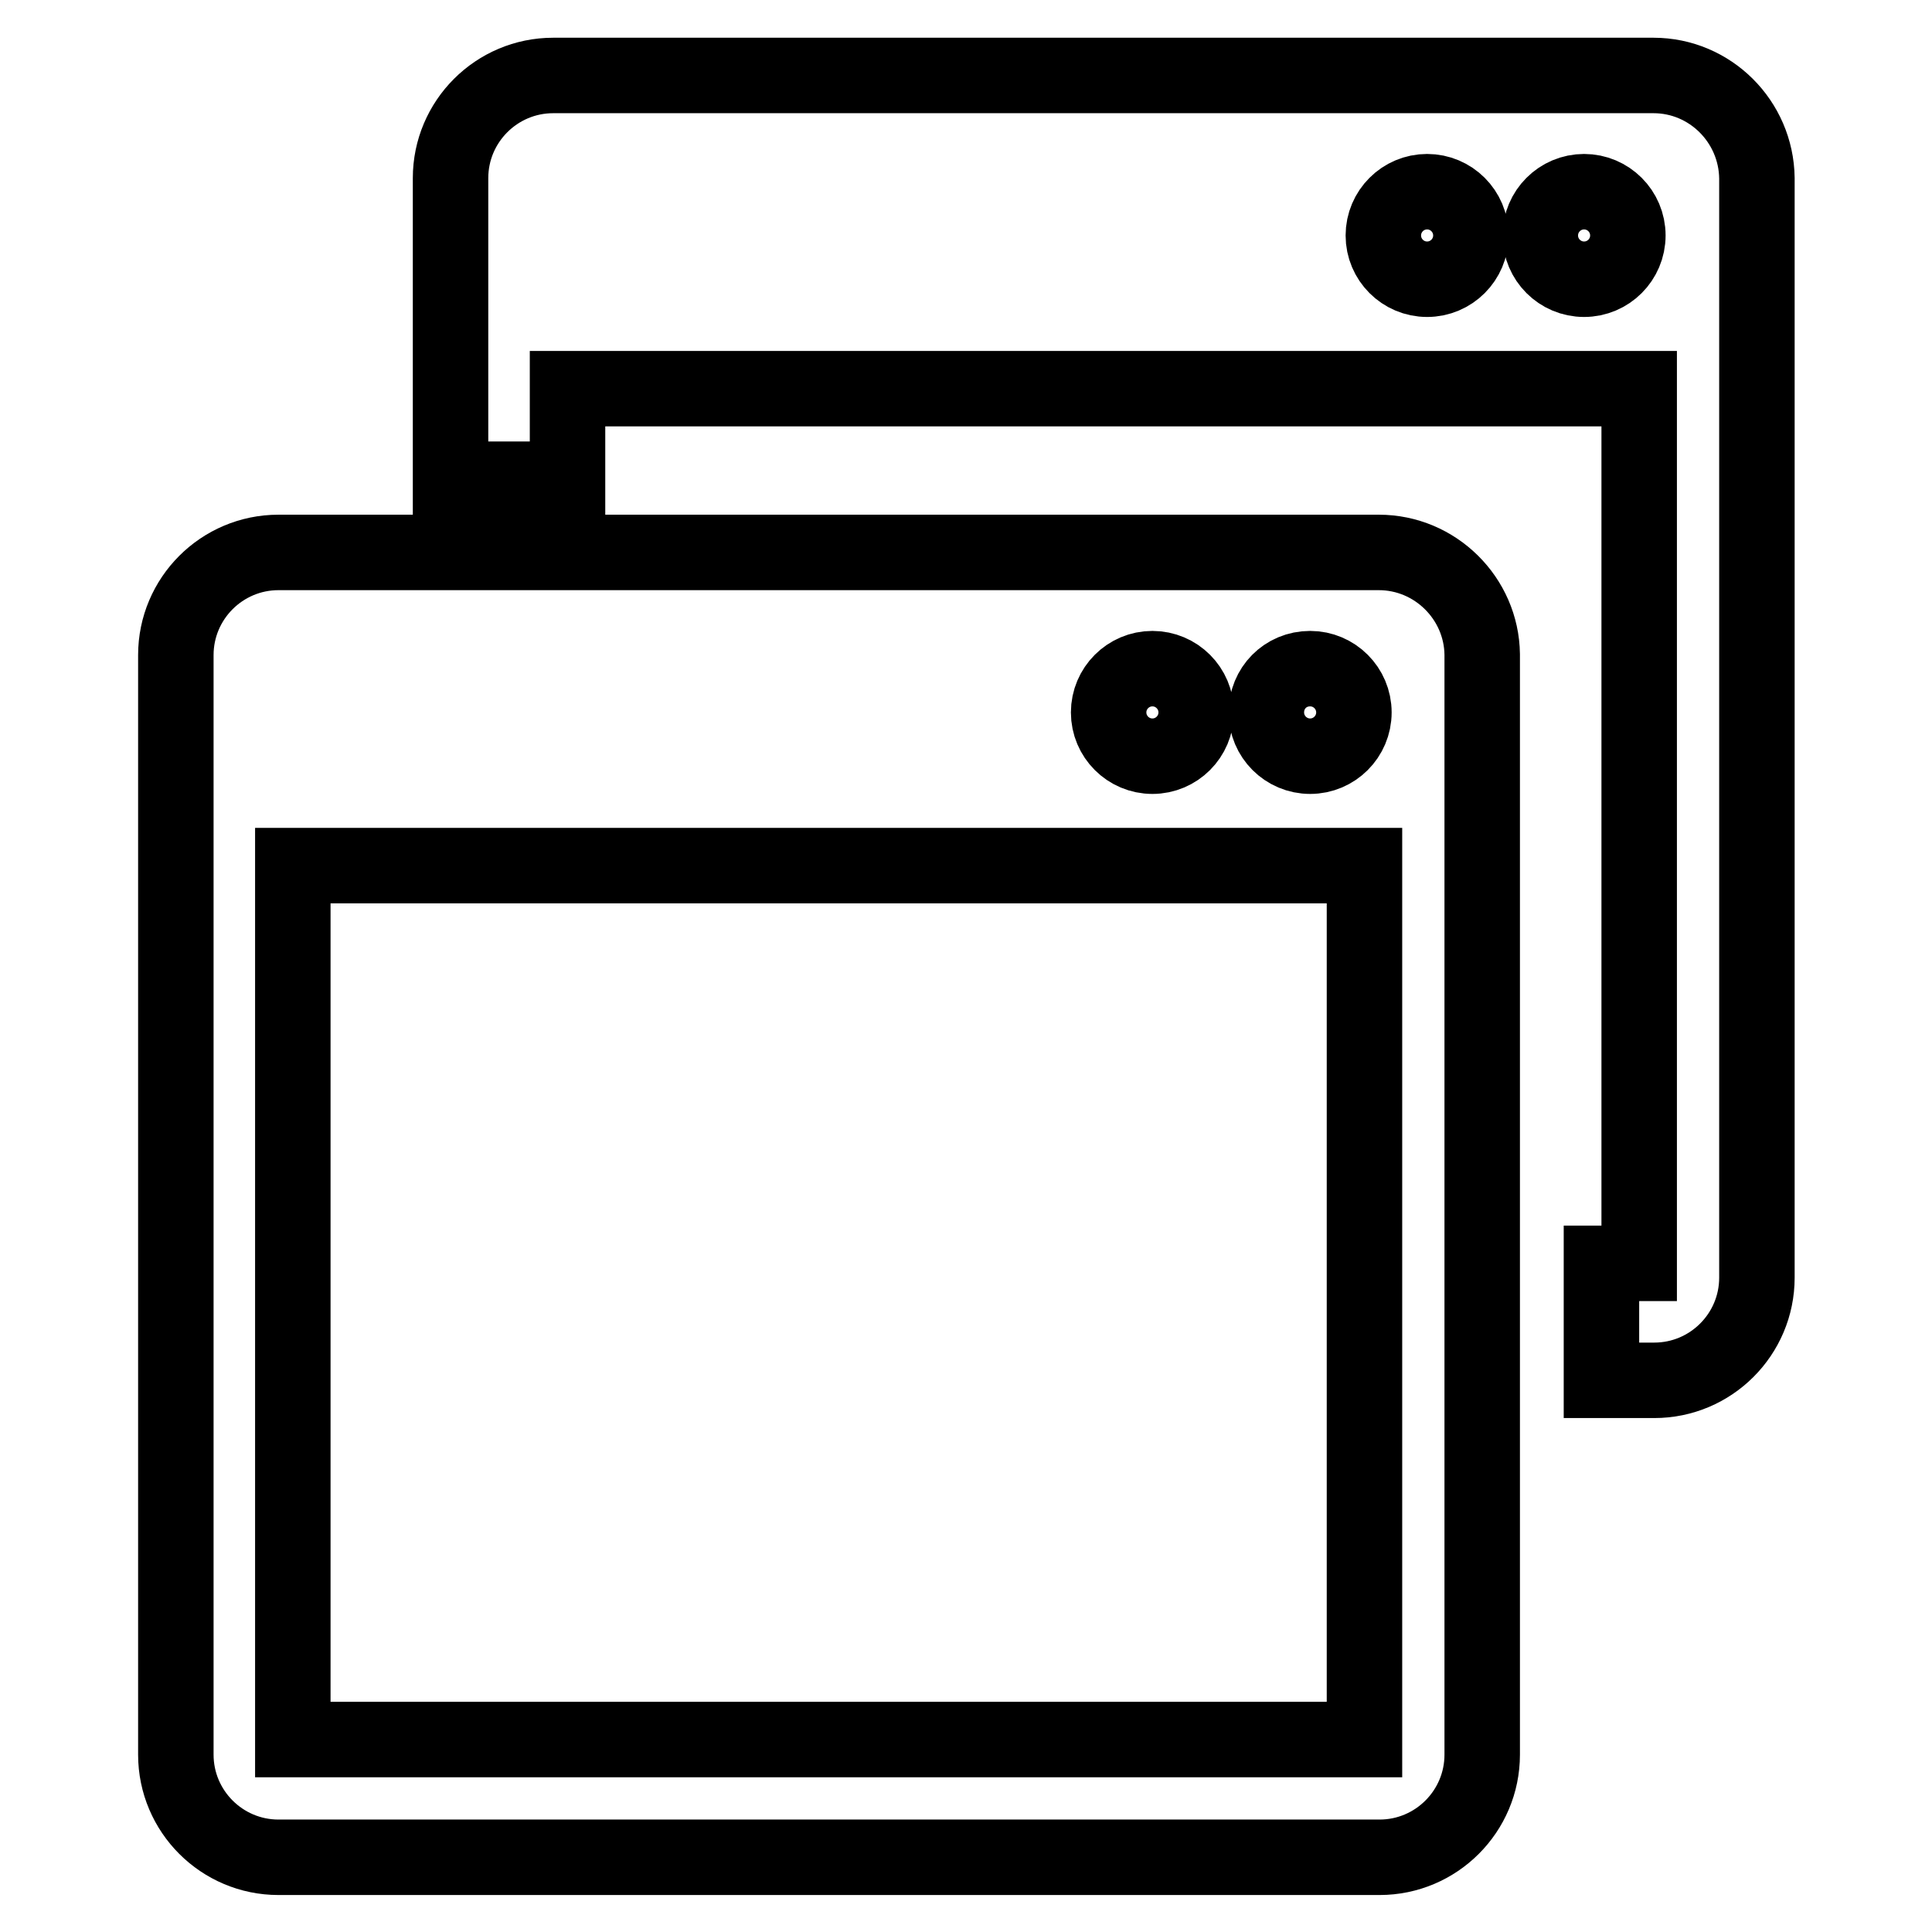 <?xml version="1.0" encoding="utf-8"?>
<!-- Svg Vector Icons : http://www.onlinewebfonts.com/icon -->
<!DOCTYPE svg PUBLIC "-//W3C//DTD SVG 1.1//EN" "http://www.w3.org/Graphics/SVG/1.1/DTD/svg11.dtd">
<svg version="1.1" xmlns="http://www.w3.org/2000/svg" xmlns:xlink="http://www.w3.org/1999/xlink" x="0px" y="0px" viewBox="0 0 256 256" enable-background="new 0 0 256 256" xml:space="preserve">
<g> <path stroke-width="10" fill-opacity="0" stroke="#000000"  d="M182.7,73.2H36.9c-7.5,0-13.6,6.1-13.6,13.6v145.7c0,7.5,6.1,13.6,13.6,13.6h145.9 c7.5,0,13.6-6.1,13.6-13.6V86.7C196.3,79.3,190.2,73.2,182.7,73.2z M173.6,88.6c3.2,0,5.8,2.6,5.8,5.8c0,3.2-2.6,5.8-5.8,5.8 c-3.2,0-5.8-2.6-5.8-5.8C167.8,91.2,170.3,88.6,173.6,88.6z M152.7,88.6c3.2,0,5.8,2.6,5.8,5.8c0,3.2-2.6,5.8-5.8,5.8 c-3.2,0-5.8-2.6-5.8-5.8C146.9,91.2,149.5,88.6,152.7,88.6z M180.8,230.5h-142V114.7h142L180.8,230.5L180.8,230.5z M219.1,10H73.3 c-7.5,0-13.6,6.1-13.6,13.6v39.9h15.5V51.5h142v115.9h-5v15.5h7c7.5,0,13.6-6.1,13.6-13.6V23.6C232.7,16.1,226.6,10,219.1,10z  M189.1,37c-3.2,0-5.8-2.6-5.8-5.8c0-3.2,2.6-5.8,5.8-5.8c3.2,0,5.8,2.6,5.8,5.8C194.9,34.4,192.3,37,189.1,37z M209.9,37 c-3.2,0-5.8-2.6-5.8-5.8c0-3.2,2.6-5.8,5.8-5.8c3.2,0,5.8,2.6,5.8,5.8C215.7,34.4,213.1,37,209.9,37z"/></g>
</svg>